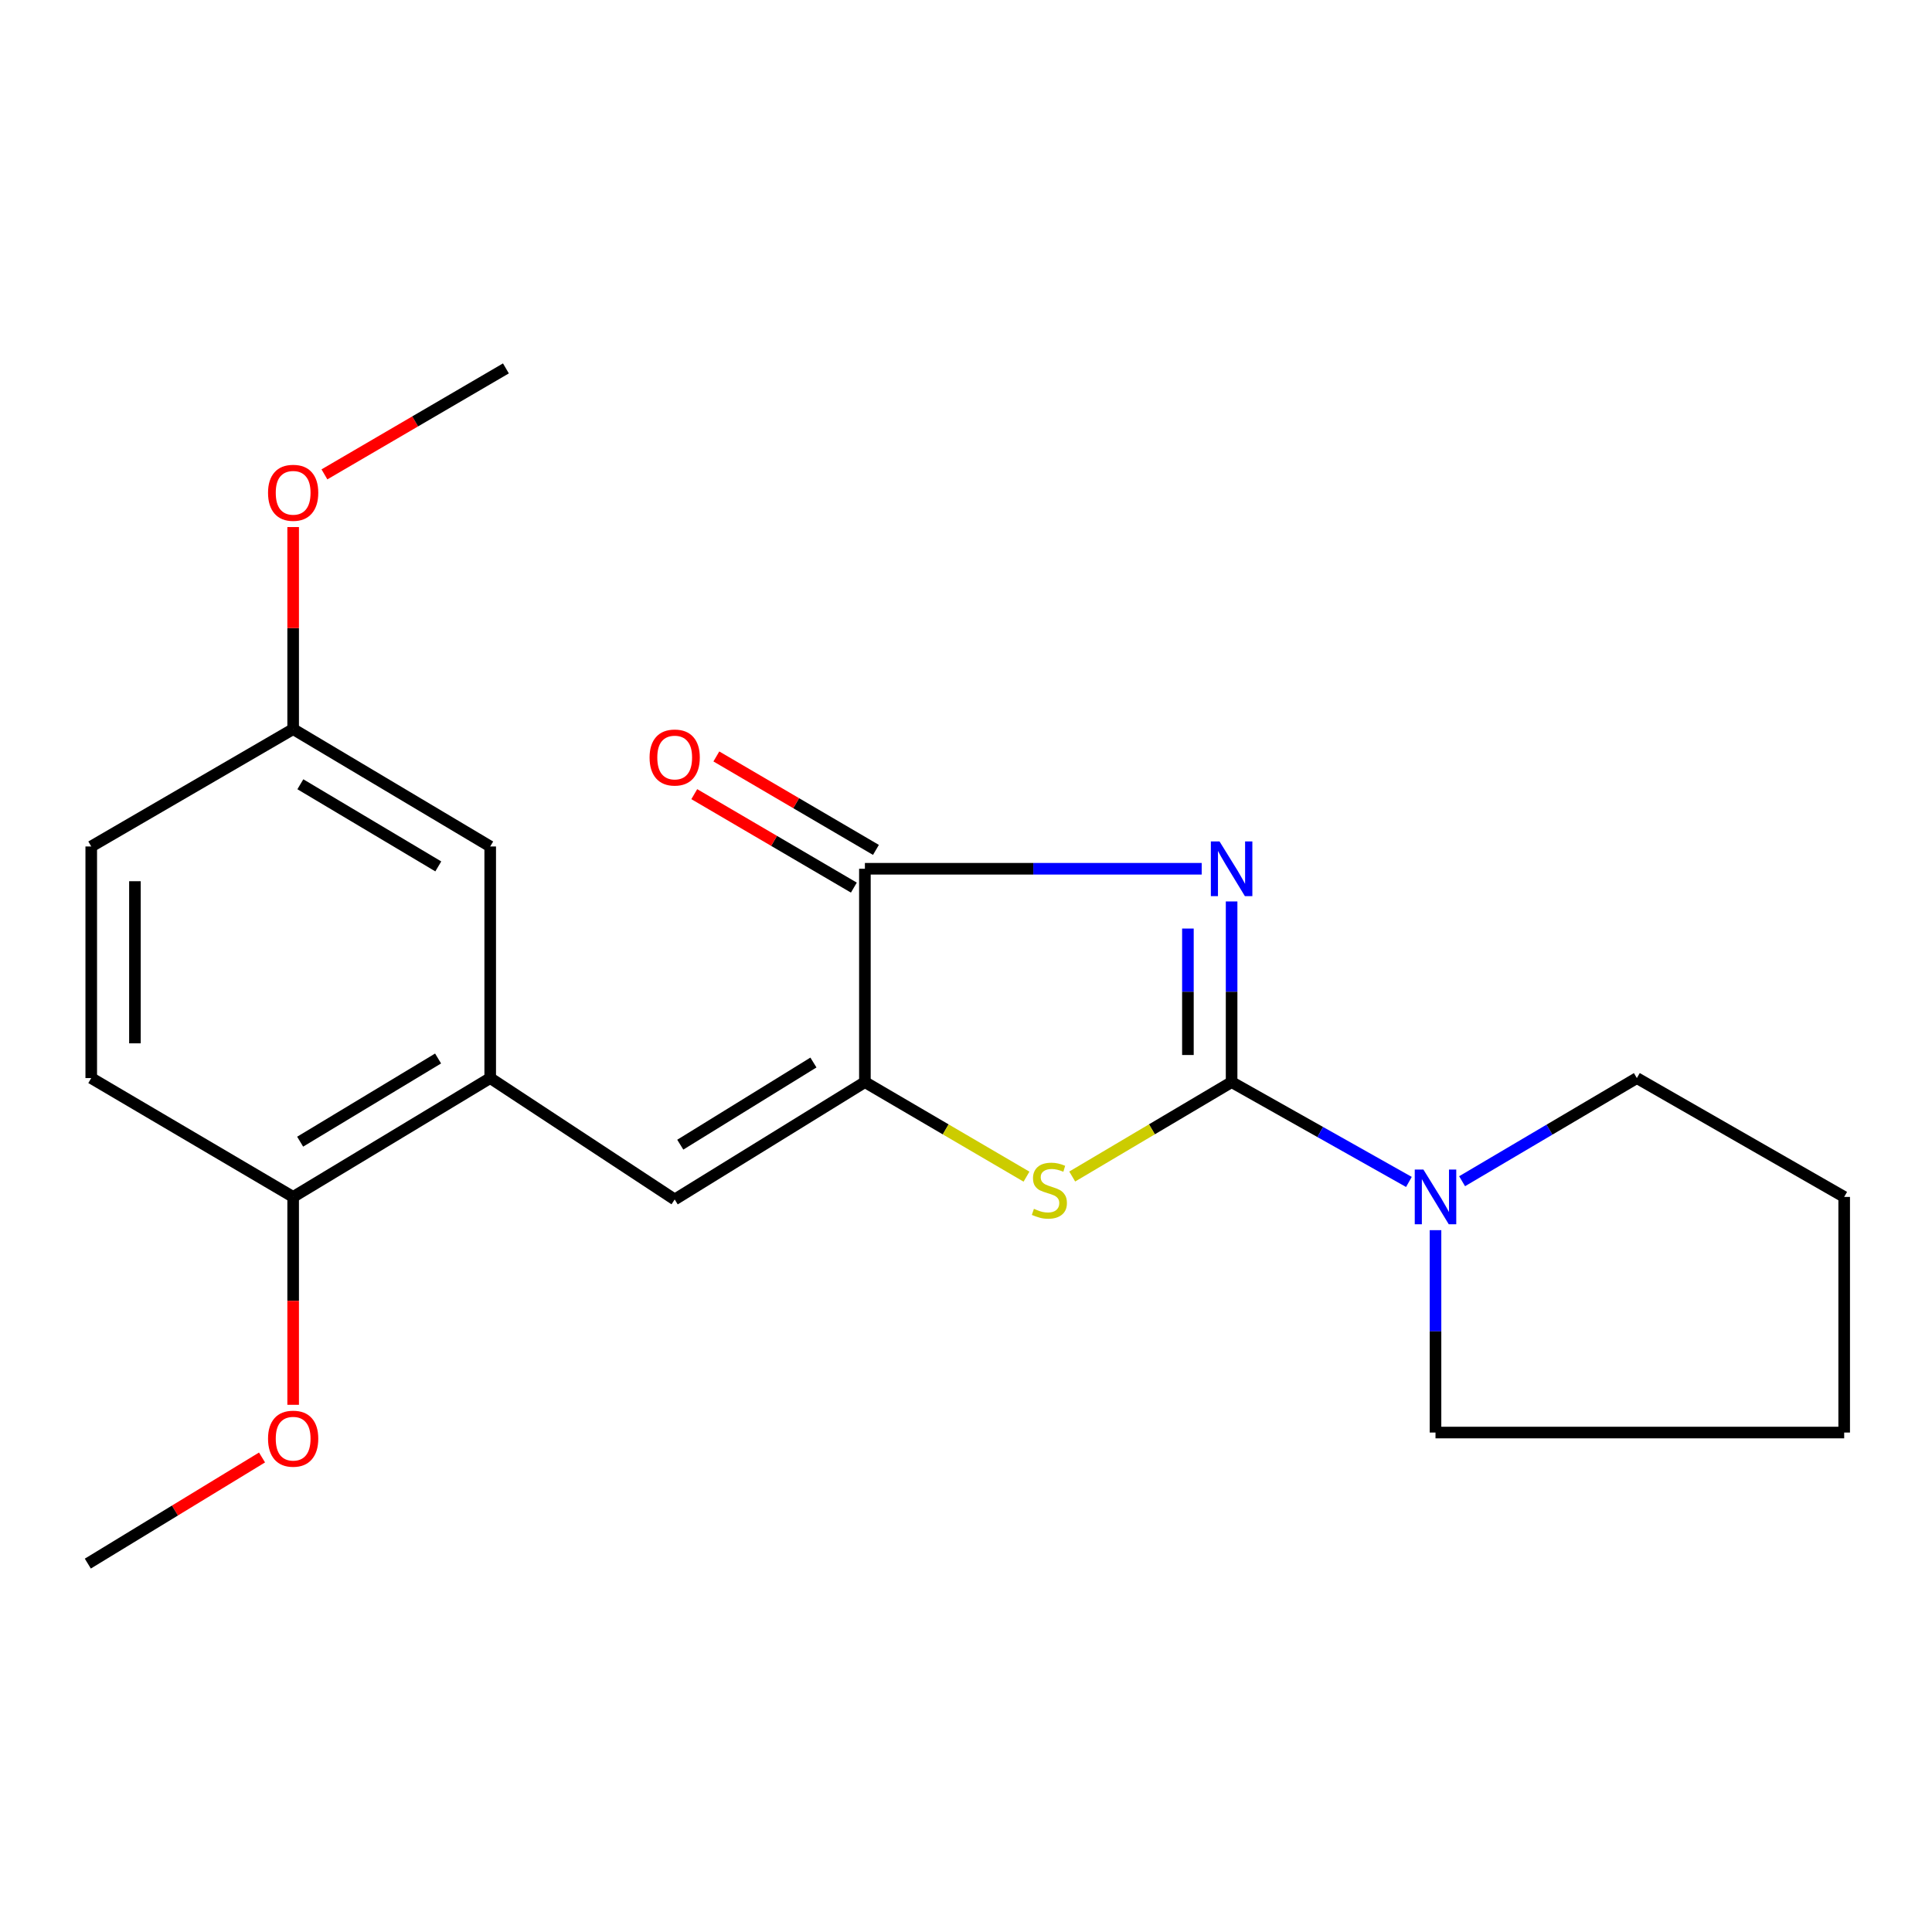 <?xml version='1.0' encoding='iso-8859-1'?>
<svg version='1.1' baseProfile='full'
              xmlns='http://www.w3.org/2000/svg'
                      xmlns:rdkit='http://www.rdkit.org/xml'
                      xmlns:xlink='http://www.w3.org/1999/xlink'
                  xml:space='preserve'
width='1000px' height='1000px' viewBox='0 0 1000 1000'>
<!-- END OF HEADER -->
<rect style='opacity:1.0;fill:#FFFFFF;stroke:none' width='1000' height='1000' x='0' y='0'> </rect>
<path class='bond-0' d='M 637.477,466.589 L 637.477,513.341' style='fill:none;fill-rule:evenodd;stroke:#0000FF;stroke-width:6px;stroke-linecap:butt;stroke-linejoin:miter;stroke-opacity:1' />
<path class='bond-0' d='M 637.477,513.341 L 637.477,560.094' style='fill:none;fill-rule:evenodd;stroke:#000000;stroke-width:6px;stroke-linecap:butt;stroke-linejoin:miter;stroke-opacity:1' />
<path class='bond-0' d='M 614.861,480.615 L 614.861,513.341' style='fill:none;fill-rule:evenodd;stroke:#0000FF;stroke-width:6px;stroke-linecap:butt;stroke-linejoin:miter;stroke-opacity:1' />
<path class='bond-0' d='M 614.861,513.341 L 614.861,546.068' style='fill:none;fill-rule:evenodd;stroke:#000000;stroke-width:6px;stroke-linecap:butt;stroke-linejoin:miter;stroke-opacity:1' />
<path class='bond-3' d='M 621.992,449.668 L 534.831,449.668' style='fill:none;fill-rule:evenodd;stroke:#0000FF;stroke-width:6px;stroke-linecap:butt;stroke-linejoin:miter;stroke-opacity:1' />
<path class='bond-3' d='M 534.831,449.668 L 447.67,449.668' style='fill:none;fill-rule:evenodd;stroke:#000000;stroke-width:6px;stroke-linecap:butt;stroke-linejoin:miter;stroke-opacity:1' />
<path class='bond-2' d='M 637.477,560.094 L 596.228,584.529' style='fill:none;fill-rule:evenodd;stroke:#000000;stroke-width:6px;stroke-linecap:butt;stroke-linejoin:miter;stroke-opacity:1' />
<path class='bond-2' d='M 596.228,584.529 L 554.978,608.965' style='fill:none;fill-rule:evenodd;stroke:#CCCC00;stroke-width:6px;stroke-linecap:butt;stroke-linejoin:miter;stroke-opacity:1' />
<path class='bond-5' d='M 637.477,560.094 L 683.362,585.932' style='fill:none;fill-rule:evenodd;stroke:#000000;stroke-width:6px;stroke-linecap:butt;stroke-linejoin:miter;stroke-opacity:1' />
<path class='bond-5' d='M 683.362,585.932 L 729.248,611.77' style='fill:none;fill-rule:evenodd;stroke:#0000FF;stroke-width:6px;stroke-linecap:butt;stroke-linejoin:miter;stroke-opacity:1' />
<path class='bond-1' d='M 447.67,560.094 L 447.67,449.668' style='fill:none;fill-rule:evenodd;stroke:#000000;stroke-width:6px;stroke-linecap:butt;stroke-linejoin:miter;stroke-opacity:1' />
<path class='bond-4' d='M 447.67,560.094 L 349.218,620.842' style='fill:none;fill-rule:evenodd;stroke:#000000;stroke-width:6px;stroke-linecap:butt;stroke-linejoin:miter;stroke-opacity:1' />
<path class='bond-4' d='M 421.027,549.96 L 352.11,592.483' style='fill:none;fill-rule:evenodd;stroke:#000000;stroke-width:6px;stroke-linecap:butt;stroke-linejoin:miter;stroke-opacity:1' />
<path class='bond-21' d='M 447.67,560.094 L 489.491,584.565' style='fill:none;fill-rule:evenodd;stroke:#000000;stroke-width:6px;stroke-linecap:butt;stroke-linejoin:miter;stroke-opacity:1' />
<path class='bond-21' d='M 489.491,584.565 L 531.312,609.036' style='fill:none;fill-rule:evenodd;stroke:#CCCC00;stroke-width:6px;stroke-linecap:butt;stroke-linejoin:miter;stroke-opacity:1' />
<path class='bond-8' d='M 453.385,439.91 L 412.085,415.724' style='fill:none;fill-rule:evenodd;stroke:#000000;stroke-width:6px;stroke-linecap:butt;stroke-linejoin:miter;stroke-opacity:1' />
<path class='bond-8' d='M 412.085,415.724 L 370.784,391.537' style='fill:none;fill-rule:evenodd;stroke:#FF0000;stroke-width:6px;stroke-linecap:butt;stroke-linejoin:miter;stroke-opacity:1' />
<path class='bond-8' d='M 441.956,459.426 L 400.656,435.239' style='fill:none;fill-rule:evenodd;stroke:#000000;stroke-width:6px;stroke-linecap:butt;stroke-linejoin:miter;stroke-opacity:1' />
<path class='bond-8' d='M 400.656,435.239 L 359.356,411.052' style='fill:none;fill-rule:evenodd;stroke:#FF0000;stroke-width:6px;stroke-linecap:butt;stroke-linejoin:miter;stroke-opacity:1' />
<path class='bond-6' d='M 349.218,620.842 L 253.73,558.009' style='fill:none;fill-rule:evenodd;stroke:#000000;stroke-width:6px;stroke-linecap:butt;stroke-linejoin:miter;stroke-opacity:1' />
<path class='bond-14' d='M 743.016,636.732 L 743.016,689.107' style='fill:none;fill-rule:evenodd;stroke:#0000FF;stroke-width:6px;stroke-linecap:butt;stroke-linejoin:miter;stroke-opacity:1' />
<path class='bond-14' d='M 743.016,689.107 L 743.016,741.483' style='fill:none;fill-rule:evenodd;stroke:#000000;stroke-width:6px;stroke-linecap:butt;stroke-linejoin:miter;stroke-opacity:1' />
<path class='bond-15' d='M 756.781,611.398 L 802.008,584.703' style='fill:none;fill-rule:evenodd;stroke:#0000FF;stroke-width:6px;stroke-linecap:butt;stroke-linejoin:miter;stroke-opacity:1' />
<path class='bond-15' d='M 802.008,584.703 L 847.235,558.009' style='fill:none;fill-rule:evenodd;stroke:#000000;stroke-width:6px;stroke-linecap:butt;stroke-linejoin:miter;stroke-opacity:1' />
<path class='bond-7' d='M 253.73,558.009 L 151.735,619.523' style='fill:none;fill-rule:evenodd;stroke:#000000;stroke-width:6px;stroke-linecap:butt;stroke-linejoin:miter;stroke-opacity:1' />
<path class='bond-7' d='M 226.751,547.87 L 155.354,590.93' style='fill:none;fill-rule:evenodd;stroke:#000000;stroke-width:6px;stroke-linecap:butt;stroke-linejoin:miter;stroke-opacity:1' />
<path class='bond-9' d='M 253.73,558.009 L 253.73,438.134' style='fill:none;fill-rule:evenodd;stroke:#000000;stroke-width:6px;stroke-linecap:butt;stroke-linejoin:miter;stroke-opacity:1' />
<path class='bond-10' d='M 151.735,619.523 L 47.226,558.009' style='fill:none;fill-rule:evenodd;stroke:#000000;stroke-width:6px;stroke-linecap:butt;stroke-linejoin:miter;stroke-opacity:1' />
<path class='bond-13' d='M 151.735,619.523 L 151.735,673.325' style='fill:none;fill-rule:evenodd;stroke:#000000;stroke-width:6px;stroke-linecap:butt;stroke-linejoin:miter;stroke-opacity:1' />
<path class='bond-13' d='M 151.735,673.325 L 151.735,727.127' style='fill:none;fill-rule:evenodd;stroke:#FF0000;stroke-width:6px;stroke-linecap:butt;stroke-linejoin:miter;stroke-opacity:1' />
<path class='bond-11' d='M 253.73,438.134 L 151.735,377.387' style='fill:none;fill-rule:evenodd;stroke:#000000;stroke-width:6px;stroke-linecap:butt;stroke-linejoin:miter;stroke-opacity:1' />
<path class='bond-11' d='M 226.858,448.452 L 155.461,405.929' style='fill:none;fill-rule:evenodd;stroke:#000000;stroke-width:6px;stroke-linecap:butt;stroke-linejoin:miter;stroke-opacity:1' />
<path class='bond-23' d='M 47.226,558.009 L 47.226,438.134' style='fill:none;fill-rule:evenodd;stroke:#000000;stroke-width:6px;stroke-linecap:butt;stroke-linejoin:miter;stroke-opacity:1' />
<path class='bond-23' d='M 69.841,540.027 L 69.841,456.115' style='fill:none;fill-rule:evenodd;stroke:#000000;stroke-width:6px;stroke-linecap:butt;stroke-linejoin:miter;stroke-opacity:1' />
<path class='bond-12' d='M 151.735,377.387 L 47.226,438.134' style='fill:none;fill-rule:evenodd;stroke:#000000;stroke-width:6px;stroke-linecap:butt;stroke-linejoin:miter;stroke-opacity:1' />
<path class='bond-16' d='M 151.735,377.387 L 151.735,325.097' style='fill:none;fill-rule:evenodd;stroke:#000000;stroke-width:6px;stroke-linecap:butt;stroke-linejoin:miter;stroke-opacity:1' />
<path class='bond-16' d='M 151.735,325.097 L 151.735,272.807' style='fill:none;fill-rule:evenodd;stroke:#FF0000;stroke-width:6px;stroke-linecap:butt;stroke-linejoin:miter;stroke-opacity:1' />
<path class='bond-17' d='M 135.623,754.388 L 90.539,781.852' style='fill:none;fill-rule:evenodd;stroke:#FF0000;stroke-width:6px;stroke-linecap:butt;stroke-linejoin:miter;stroke-opacity:1' />
<path class='bond-17' d='M 90.539,781.852 L 45.455,809.317' style='fill:none;fill-rule:evenodd;stroke:#000000;stroke-width:6px;stroke-linecap:butt;stroke-linejoin:miter;stroke-opacity:1' />
<path class='bond-19' d='M 743.016,741.483 L 954.545,741.483' style='fill:none;fill-rule:evenodd;stroke:#000000;stroke-width:6px;stroke-linecap:butt;stroke-linejoin:miter;stroke-opacity:1' />
<path class='bond-20' d='M 847.235,558.009 L 954.545,619.523' style='fill:none;fill-rule:evenodd;stroke:#000000;stroke-width:6px;stroke-linecap:butt;stroke-linejoin:miter;stroke-opacity:1' />
<path class='bond-18' d='M 167.923,245.534 L 214.891,218.109' style='fill:none;fill-rule:evenodd;stroke:#FF0000;stroke-width:6px;stroke-linecap:butt;stroke-linejoin:miter;stroke-opacity:1' />
<path class='bond-18' d='M 214.891,218.109 L 261.859,190.683' style='fill:none;fill-rule:evenodd;stroke:#000000;stroke-width:6px;stroke-linecap:butt;stroke-linejoin:miter;stroke-opacity:1' />
<path class='bond-22' d='M 954.545,741.483 L 954.545,619.523' style='fill:none;fill-rule:evenodd;stroke:#000000;stroke-width:6px;stroke-linecap:butt;stroke-linejoin:miter;stroke-opacity:1' />
<path  class='atom-0' d='M 631.217 435.508
L 640.497 450.508
Q 641.417 451.988, 642.897 454.668
Q 644.377 457.348, 644.457 457.508
L 644.457 435.508
L 648.217 435.508
L 648.217 463.828
L 644.337 463.828
L 634.377 447.428
Q 633.217 445.508, 631.977 443.308
Q 630.777 441.108, 630.417 440.428
L 630.417 463.828
L 626.737 463.828
L 626.737 435.508
L 631.217 435.508
' fill='#0000FF'/>
<path  class='atom-3' d='M 535.158 625.687
Q 535.478 625.807, 536.798 626.367
Q 538.118 626.927, 539.558 627.287
Q 541.038 627.607, 542.478 627.607
Q 545.158 627.607, 546.718 626.327
Q 548.278 625.007, 548.278 622.727
Q 548.278 621.167, 547.478 620.207
Q 546.718 619.247, 545.518 618.727
Q 544.318 618.207, 542.318 617.607
Q 539.798 616.847, 538.278 616.127
Q 536.798 615.407, 535.718 613.887
Q 534.678 612.367, 534.678 609.807
Q 534.678 606.247, 537.078 604.047
Q 539.518 601.847, 544.318 601.847
Q 547.598 601.847, 551.318 603.407
L 550.398 606.487
Q 546.998 605.087, 544.438 605.087
Q 541.678 605.087, 540.158 606.247
Q 538.638 607.367, 538.678 609.327
Q 538.678 610.847, 539.438 611.767
Q 540.238 612.687, 541.358 613.207
Q 542.518 613.727, 544.438 614.327
Q 546.998 615.127, 548.518 615.927
Q 550.038 616.727, 551.118 618.367
Q 552.238 619.967, 552.238 622.727
Q 552.238 626.647, 549.598 628.767
Q 546.998 630.847, 542.638 630.847
Q 540.118 630.847, 538.198 630.287
Q 536.318 629.767, 534.078 628.847
L 535.158 625.687
' fill='#CCCC00'/>
<path  class='atom-6' d='M 736.756 605.363
L 746.036 620.363
Q 746.956 621.843, 748.436 624.523
Q 749.916 627.203, 749.996 627.363
L 749.996 605.363
L 753.756 605.363
L 753.756 633.683
L 749.876 633.683
L 739.916 617.283
Q 738.756 615.363, 737.516 613.163
Q 736.316 610.963, 735.956 610.283
L 735.956 633.683
L 732.276 633.683
L 732.276 605.363
L 736.756 605.363
' fill='#0000FF'/>
<path  class='atom-9' d='M 336.218 392.091
Q 336.218 385.291, 339.578 381.491
Q 342.938 377.691, 349.218 377.691
Q 355.498 377.691, 358.858 381.491
Q 362.218 385.291, 362.218 392.091
Q 362.218 398.971, 358.818 402.891
Q 355.418 406.771, 349.218 406.771
Q 342.978 406.771, 339.578 402.891
Q 336.218 399.011, 336.218 392.091
M 349.218 403.571
Q 353.538 403.571, 355.858 400.691
Q 358.218 397.771, 358.218 392.091
Q 358.218 386.531, 355.858 383.731
Q 353.538 380.891, 349.218 380.891
Q 344.898 380.891, 342.538 383.691
Q 340.218 386.491, 340.218 392.091
Q 340.218 397.811, 342.538 400.691
Q 344.898 403.571, 349.218 403.571
' fill='#FF0000'/>
<path  class='atom-14' d='M 138.735 744.654
Q 138.735 737.854, 142.095 734.054
Q 145.455 730.254, 151.735 730.254
Q 158.015 730.254, 161.375 734.054
Q 164.735 737.854, 164.735 744.654
Q 164.735 751.534, 161.335 755.454
Q 157.935 759.334, 151.735 759.334
Q 145.495 759.334, 142.095 755.454
Q 138.735 751.574, 138.735 744.654
M 151.735 756.134
Q 156.055 756.134, 158.375 753.254
Q 160.735 750.334, 160.735 744.654
Q 160.735 739.094, 158.375 736.294
Q 156.055 733.454, 151.735 733.454
Q 147.415 733.454, 145.055 736.254
Q 142.735 739.054, 142.735 744.654
Q 142.735 750.374, 145.055 753.254
Q 147.415 756.134, 151.735 756.134
' fill='#FF0000'/>
<path  class='atom-17' d='M 138.735 255.067
Q 138.735 248.267, 142.095 244.467
Q 145.455 240.667, 151.735 240.667
Q 158.015 240.667, 161.375 244.467
Q 164.735 248.267, 164.735 255.067
Q 164.735 261.947, 161.335 265.867
Q 157.935 269.747, 151.735 269.747
Q 145.495 269.747, 142.095 265.867
Q 138.735 261.987, 138.735 255.067
M 151.735 266.547
Q 156.055 266.547, 158.375 263.667
Q 160.735 260.747, 160.735 255.067
Q 160.735 249.507, 158.375 246.707
Q 156.055 243.867, 151.735 243.867
Q 147.415 243.867, 145.055 246.667
Q 142.735 249.467, 142.735 255.067
Q 142.735 260.787, 145.055 263.667
Q 147.415 266.547, 151.735 266.547
' fill='#FF0000'/>
</svg>
